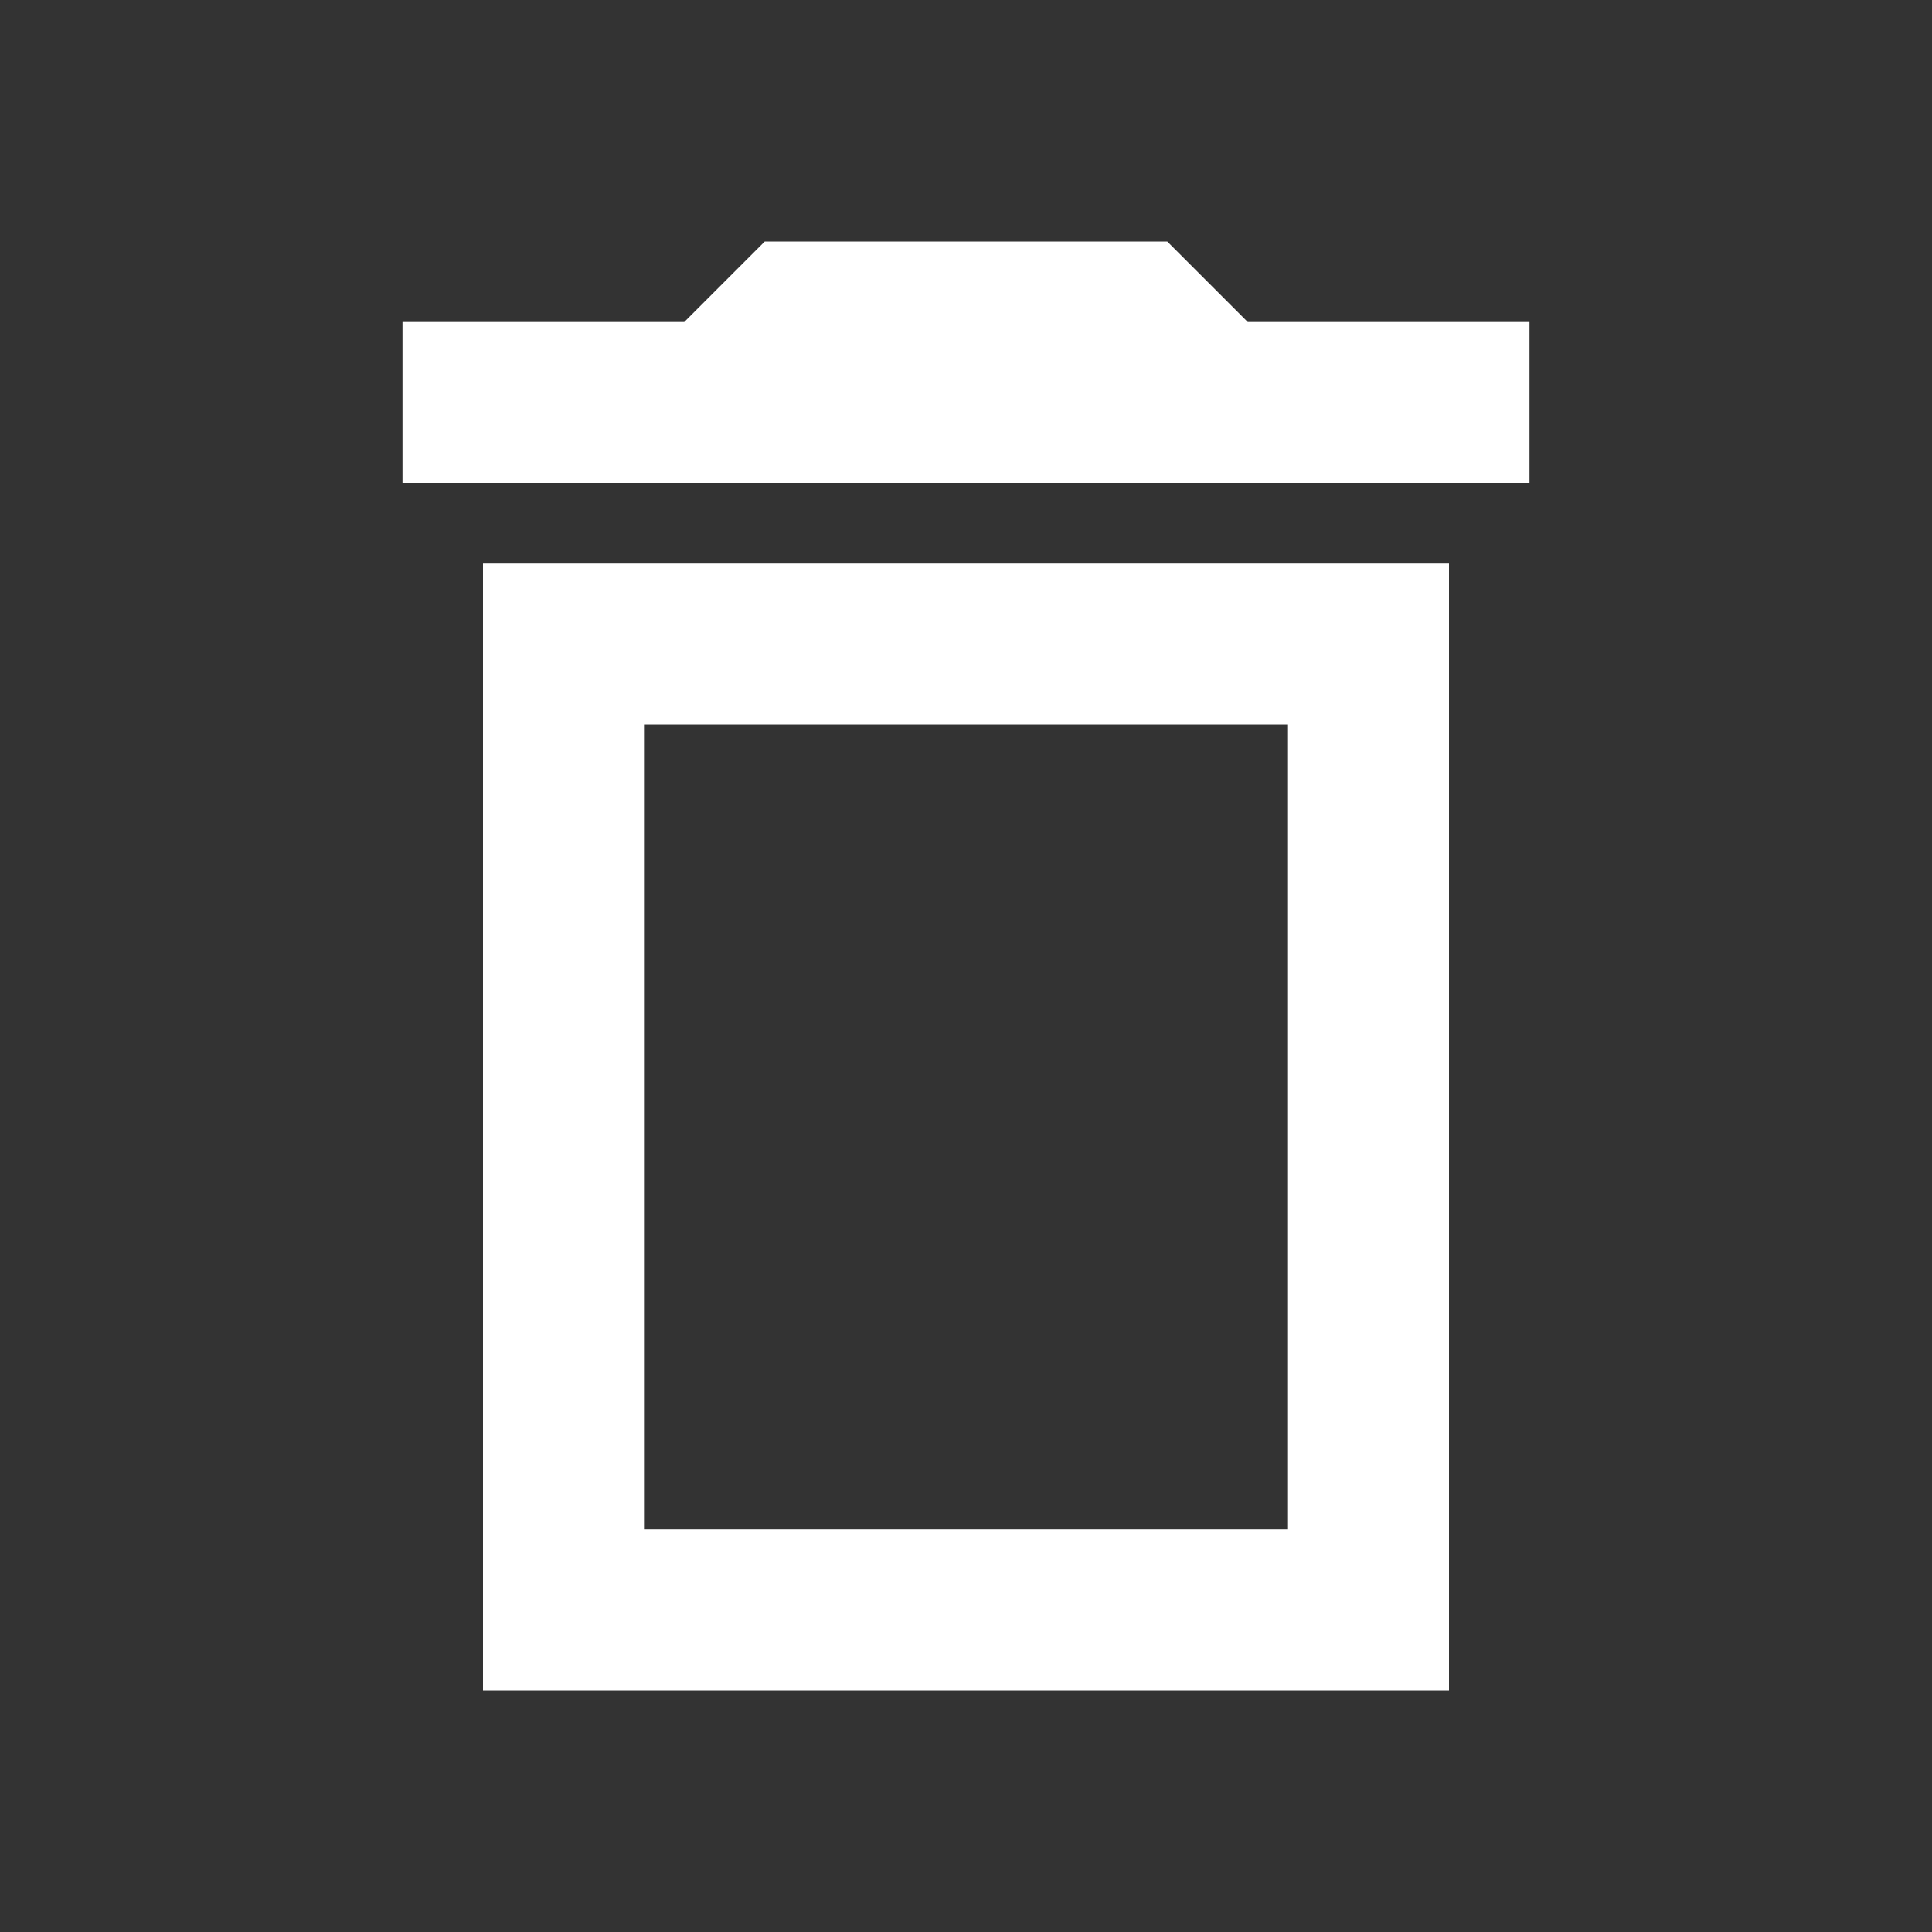 <svg width="24" height="24" viewBox="0 0 24 24" fill="none" xmlns="http://www.w3.org/2000/svg">
<rect x="0" y="0" width="24" height="24" fill="#333333" stroke="none"/>
<g clip-path="url(#clip0_6697_1036)">
<path d="M6 21H18V7H6V21ZM8 9H16V19H8V9ZM15.5 4L14.5 3H9.5L8.5 4H5V6H19V4H15.5Z" fill="white"/>
</g>
<defs>
<clipPath id="clip0_6697_1036">
<rect width="24" height="24" fill="white"/>
</clipPath>
</defs>
</svg>
